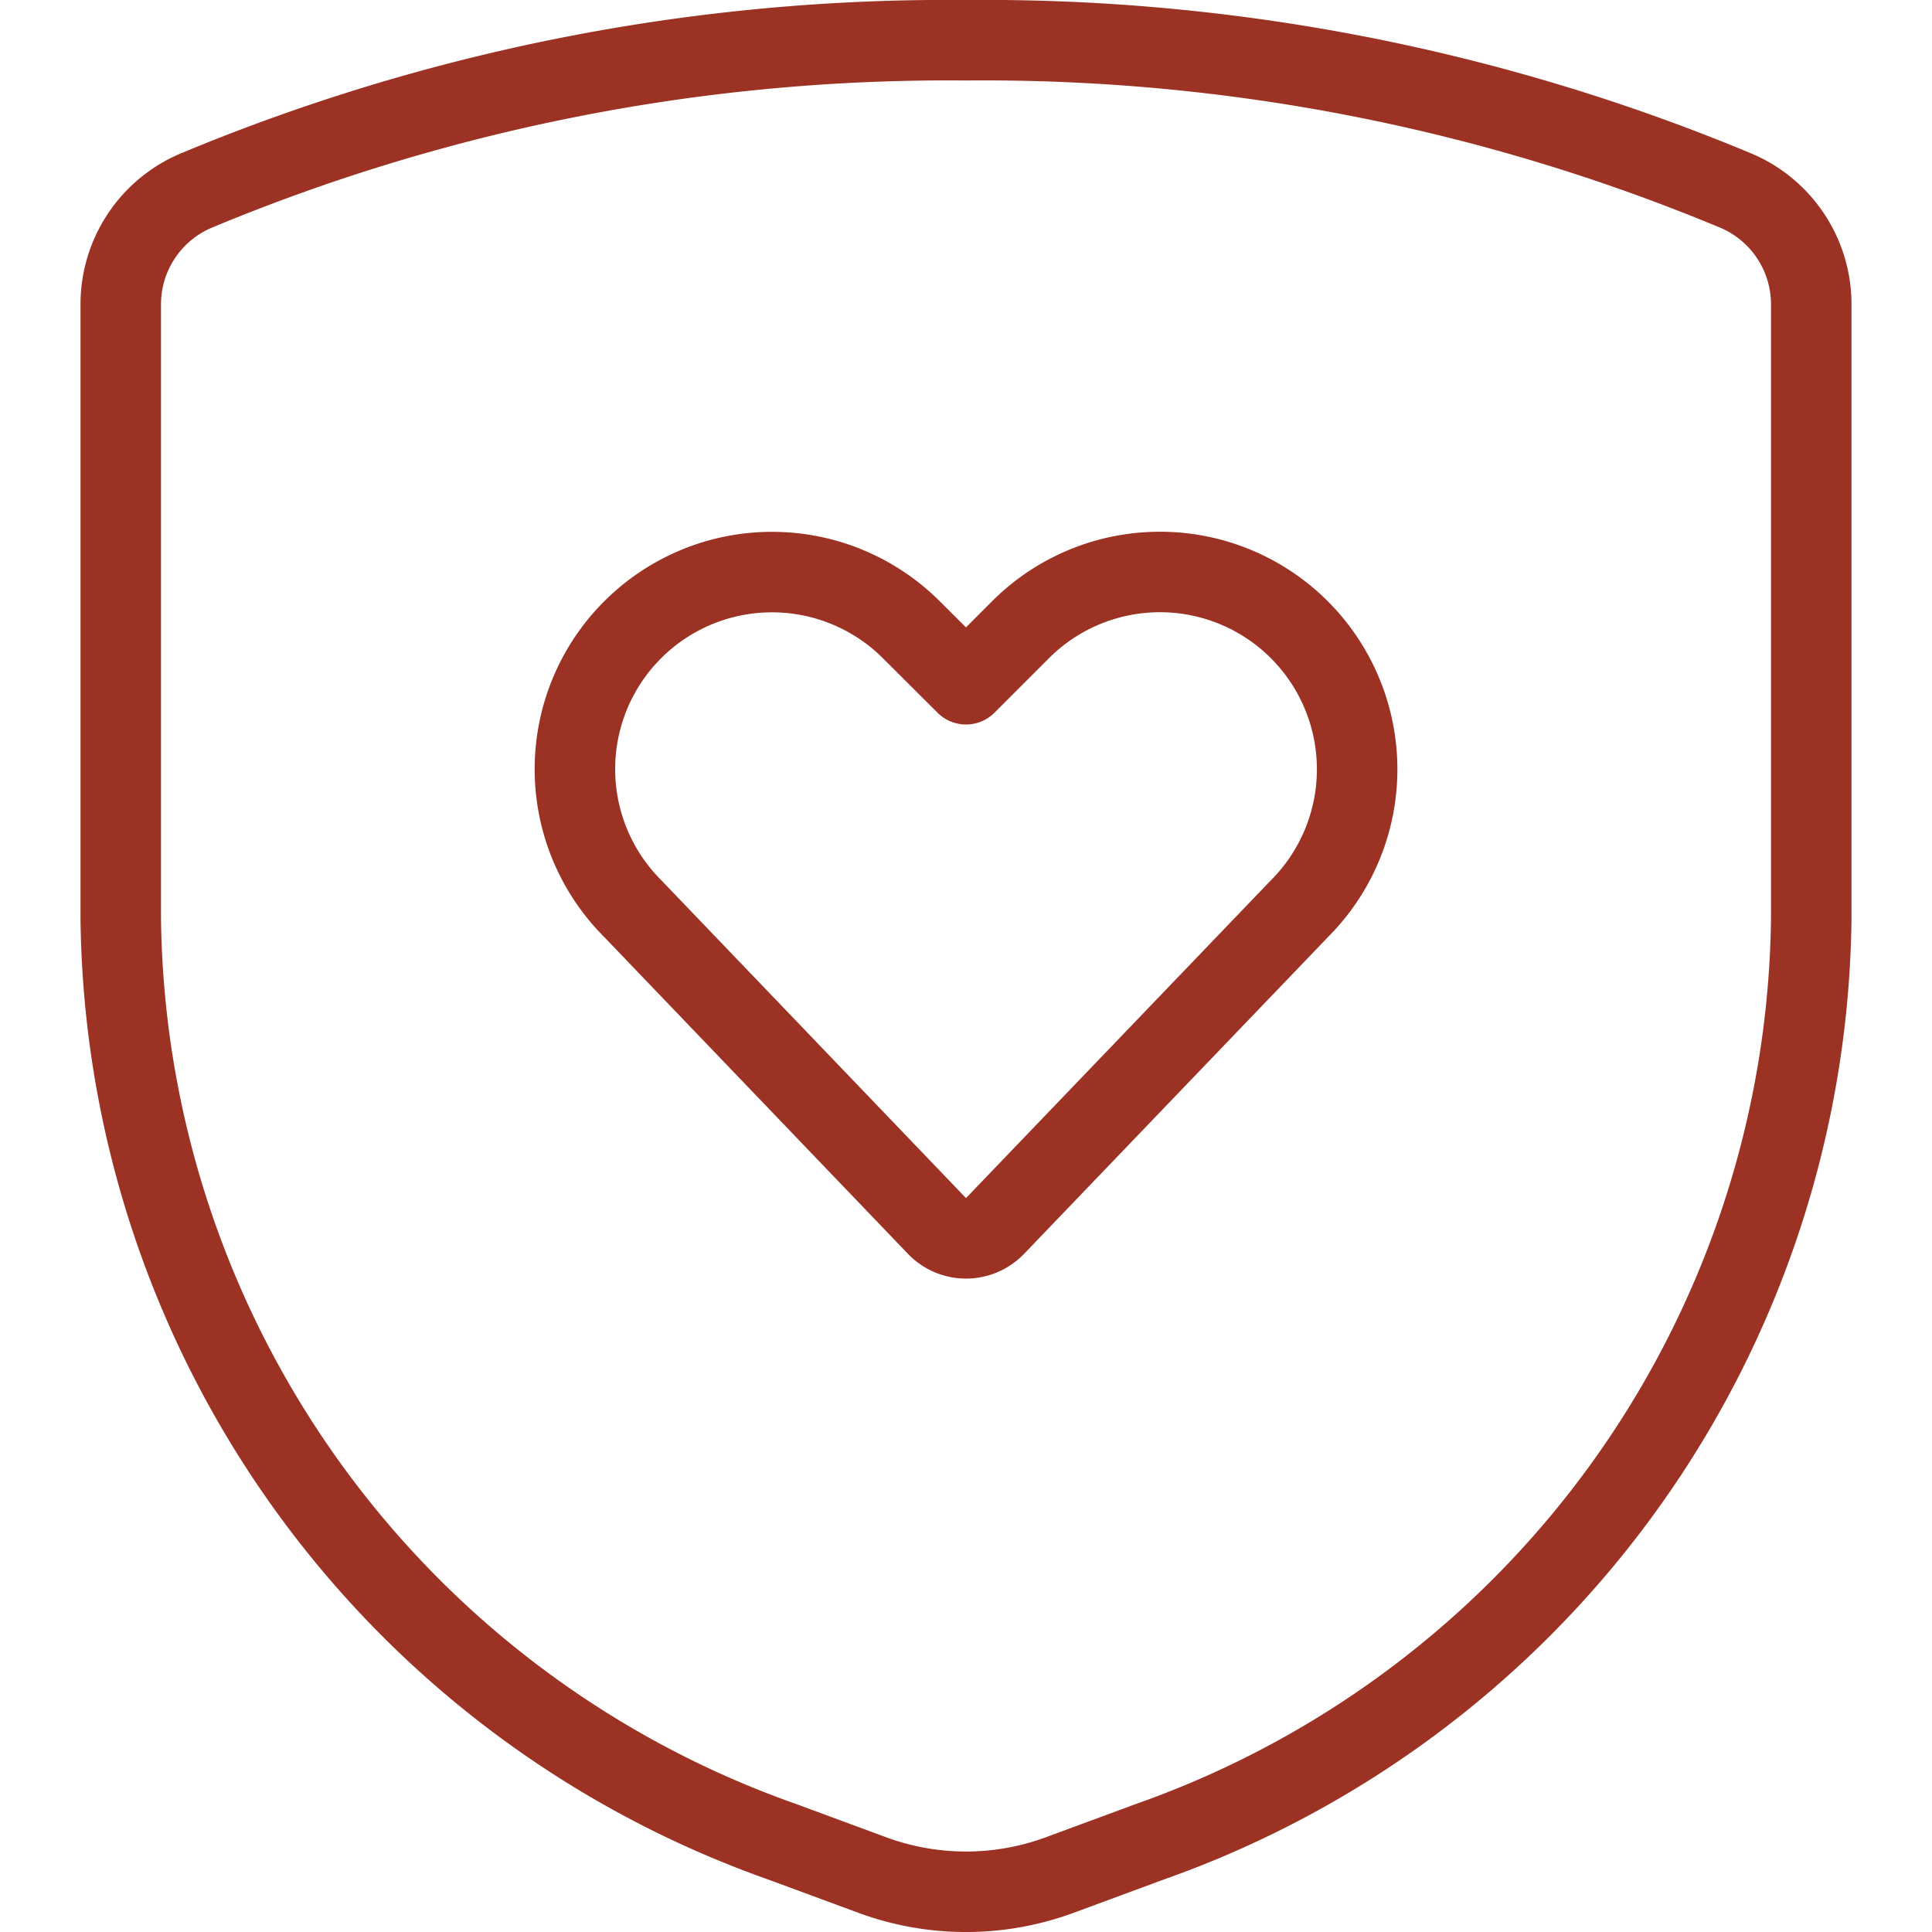 <svg viewBox="0 0 24 24" height="100" width="100" xmlns="http://www.w3.org/2000/svg"><path d="M12.361,15.229a.5.5,0,0,1-.722,0L7.861,11.288A2.449,2.449,0,0,1,7.4,8.46h0a2.449,2.449,0,0,1,3.922-.636L12,8.5l.676-.676A2.449,2.449,0,0,1,16.6,8.46h0a2.45,2.45,0,0,1-.458,2.828Z" fill="none" stroke="#9c3223" stroke-linecap="round" stroke-linejoin="round"></path><path d="M1.5,3.775v7.637A12.311,12.311,0,0,0,9.719,22.88l1.121.414a3.365,3.365,0,0,0,2.32,0l1.121-.414A12.311,12.311,0,0,0,22.5,11.412V3.775a1.533,1.533,0,0,0-.934-1.406A24.256,24.256,0,0,0,12,.5,24.256,24.256,0,0,0,2.434,2.369,1.533,1.533,0,0,0,1.5,3.775Z" fill="none" stroke="#9c3223" stroke-linecap="round" stroke-linejoin="round"></path></svg>